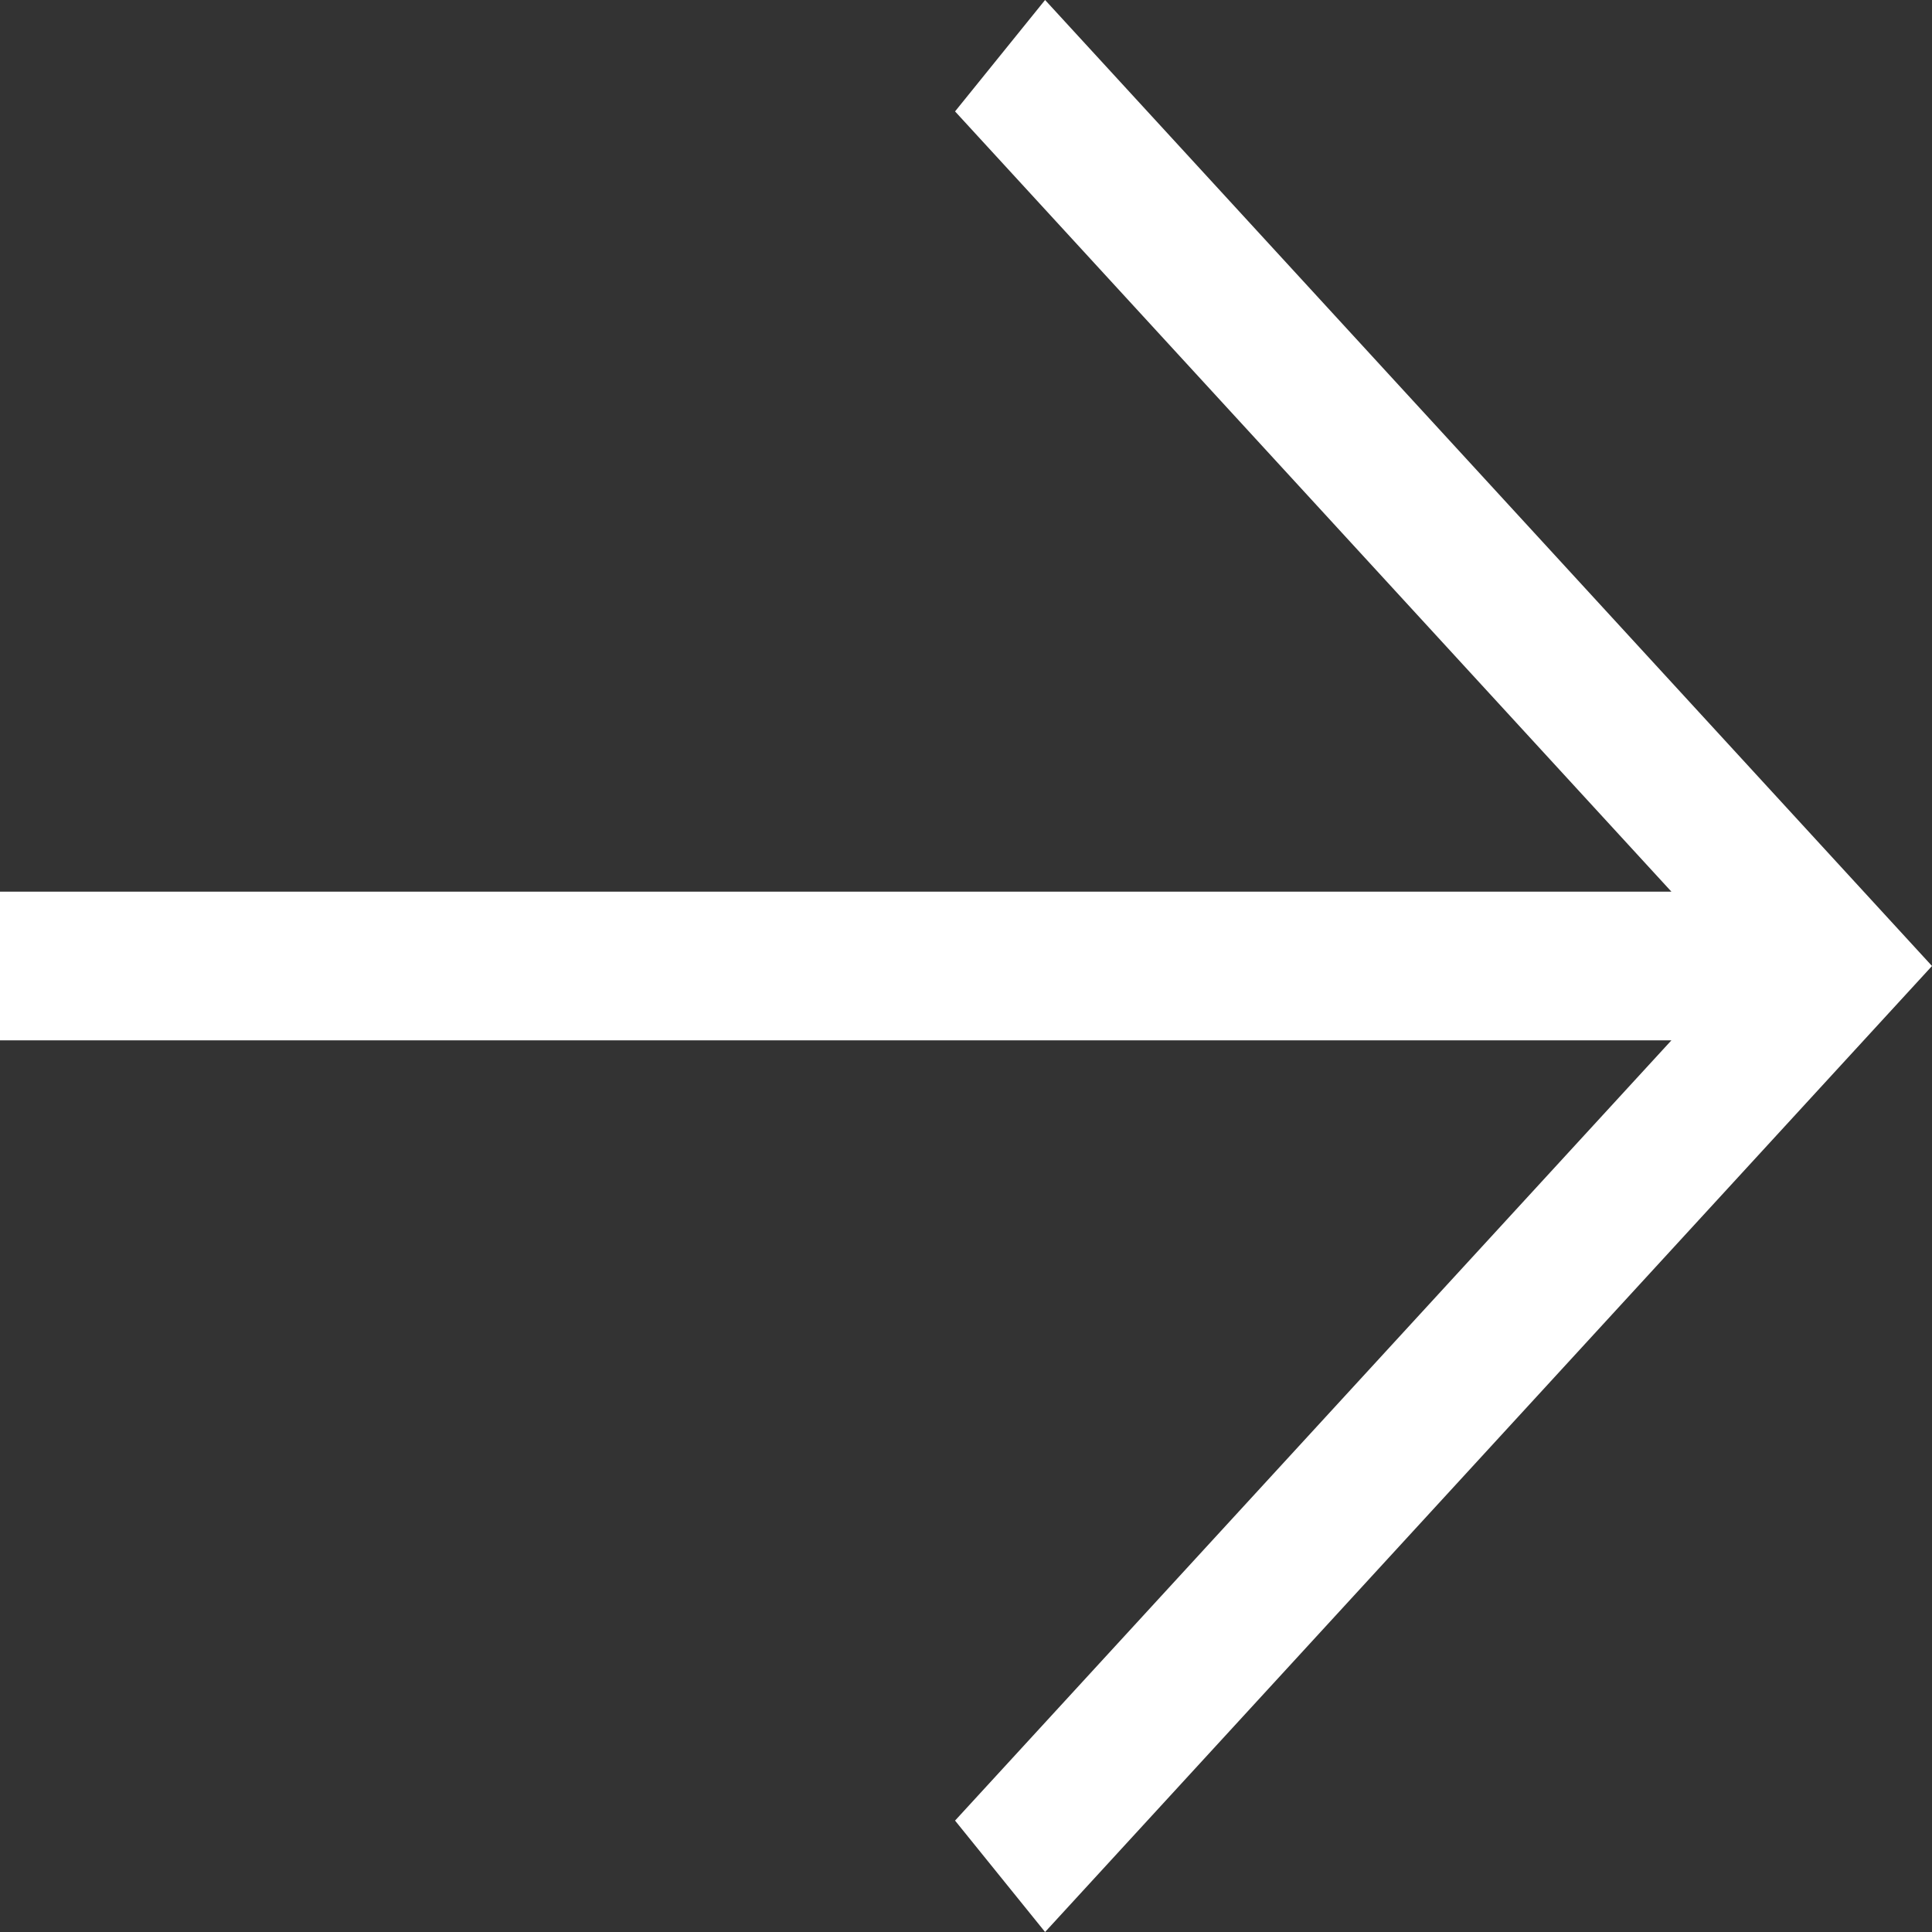 <svg width="15" height="15" viewBox="0 0 15 15" fill="none" xmlns="http://www.w3.org/2000/svg">
<rect x="0" y="0" width="15" height="15" fill="#333333" stroke="none"/>
<path d="M0 6.923H12.977L7.415 0.865L8.114 0L15 7.5L8.114 15L7.415 14.135L12.977 8.077H0V6.923Z" fill="white"/>
</svg>
